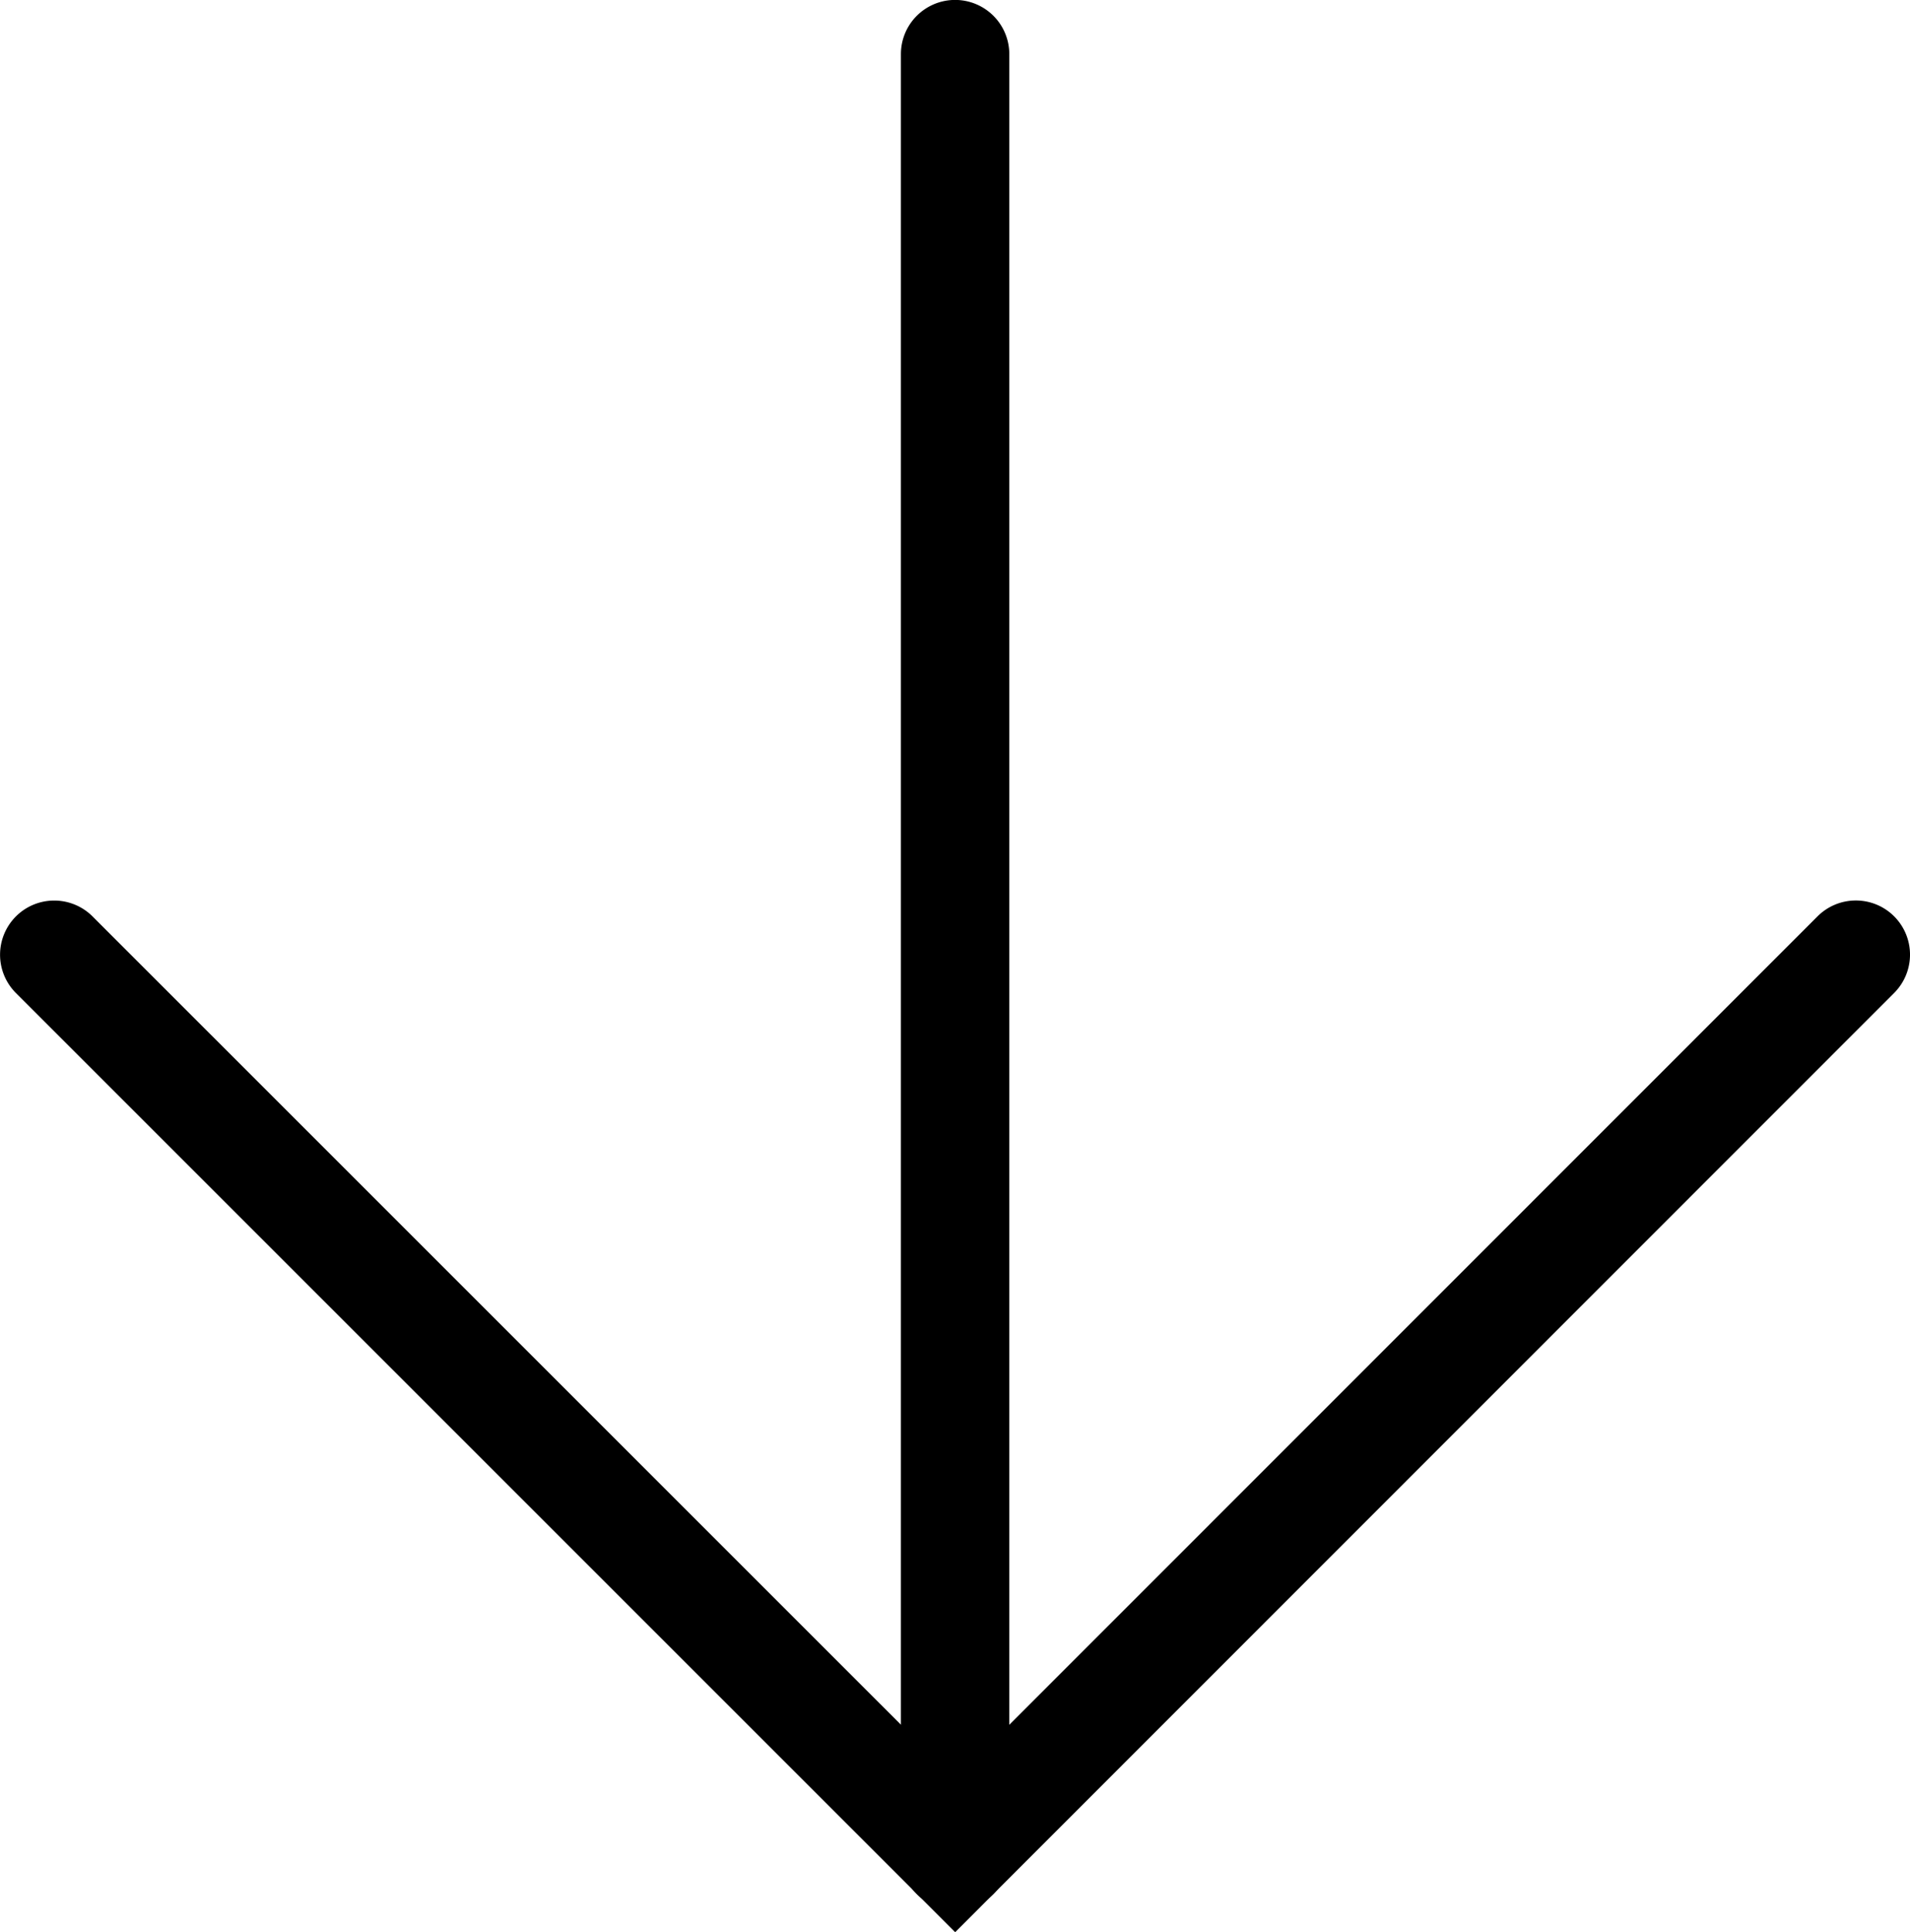 <svg xmlns="http://www.w3.org/2000/svg" width="28.197" height="28.528" viewBox="0 0 28.197 28.528"><g transform="translate(6937 9973.4)"><path d="M13.3,14.432-.566.566a.8.8,0,0,1,0-1.131.8.8,0,0,1,1.131,0L13.3,12.169,26.031-.566a.8.8,0,0,1,1.131,0,.8.8,0,0,1,0,1.131Z" transform="translate(-6936.199 -9959.305)"></path><path d="M0,27.4a.8.8,0,0,1-.8-.8V0A.8.8,0,0,1,0-.8.8.8,0,0,1,.8,0V26.6a.8.8,0,0,1-.8.8Z" transform="translate(-6922.9 -9972.601)"></path></g></svg>